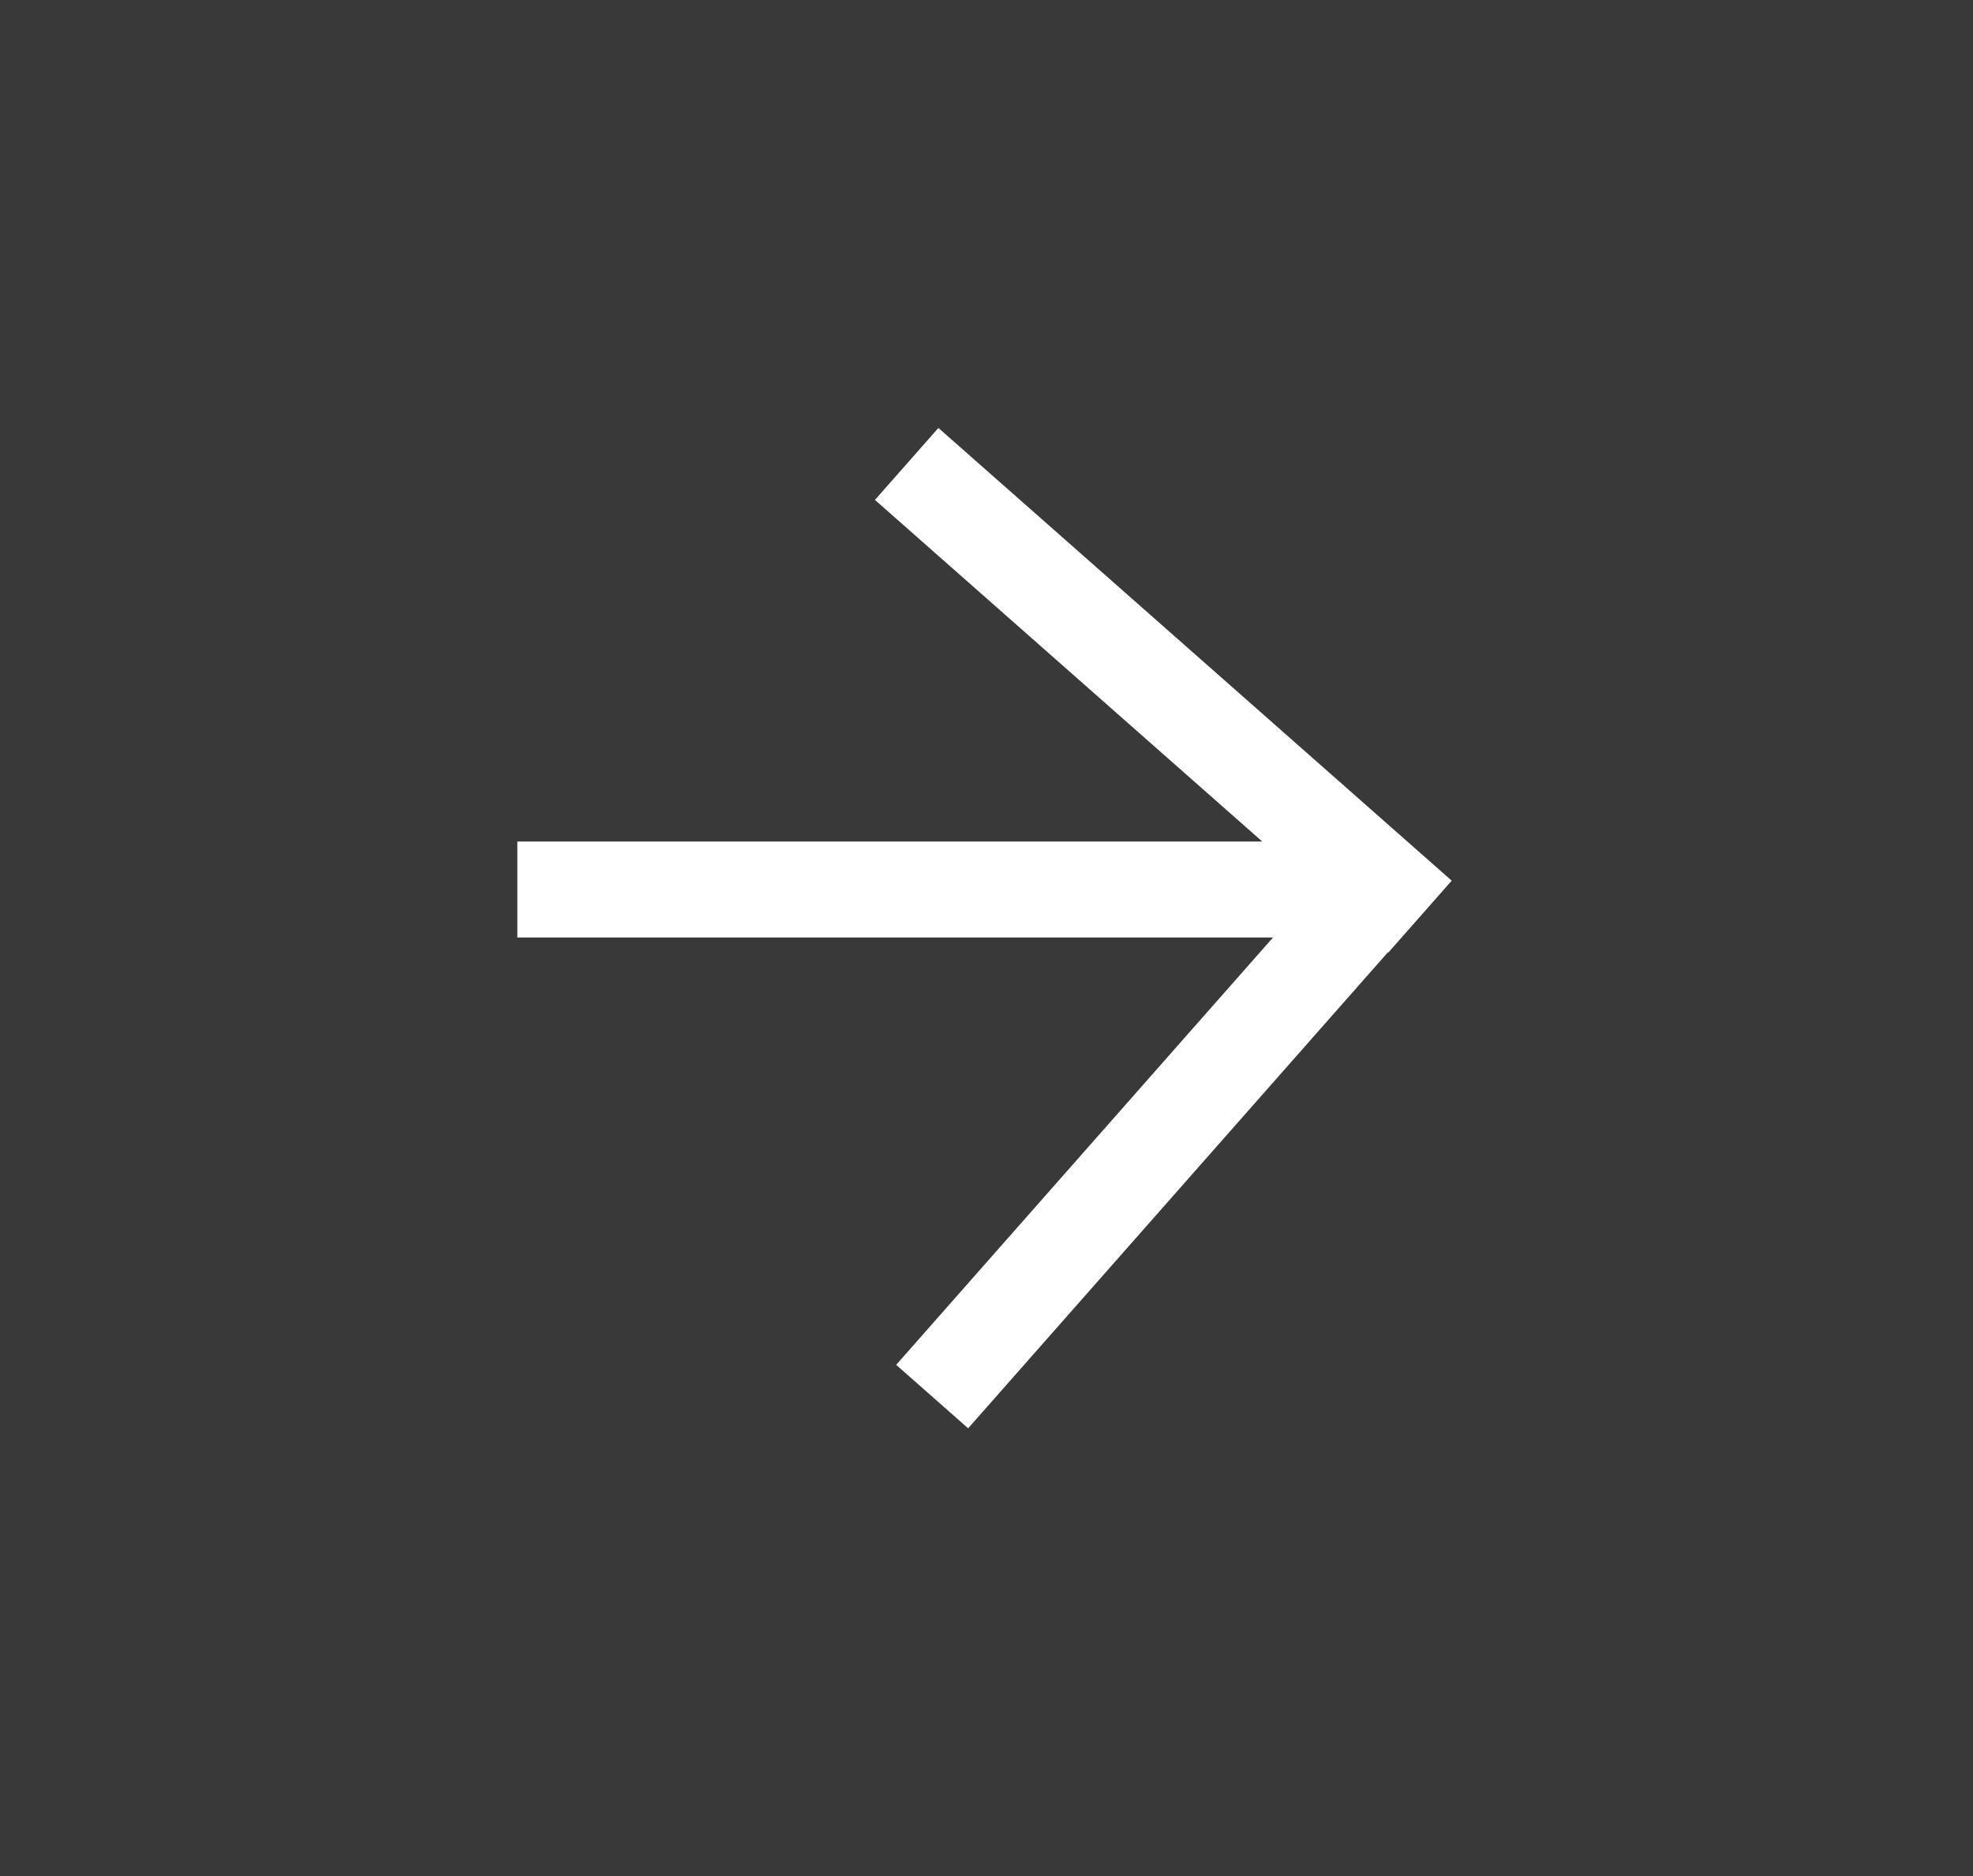 <svg xmlns="http://www.w3.org/2000/svg" width="33.641" height="31.992" viewBox="0 0 33.641 31.992">
    <g fill="none" fill-rule="evenodd">
        <g>
            <g fill="#39393A">
                <path d="M0 0H33.641V31.992H0z" transform="translate(0, 0)"/>
            </g>
            <g stroke="#FFF" stroke-linecap="square" stroke-width="1.636">
                <g>
                    <path d="M.369 6.936L13.524 6.936M6.803.221L14.328 6.858M7.165 14.968L13.802 7.442" transform="translate(0, 0) translate(9.27, 8.23)"/>
                </g>
            </g>
        </g>
    </g>
</svg>
